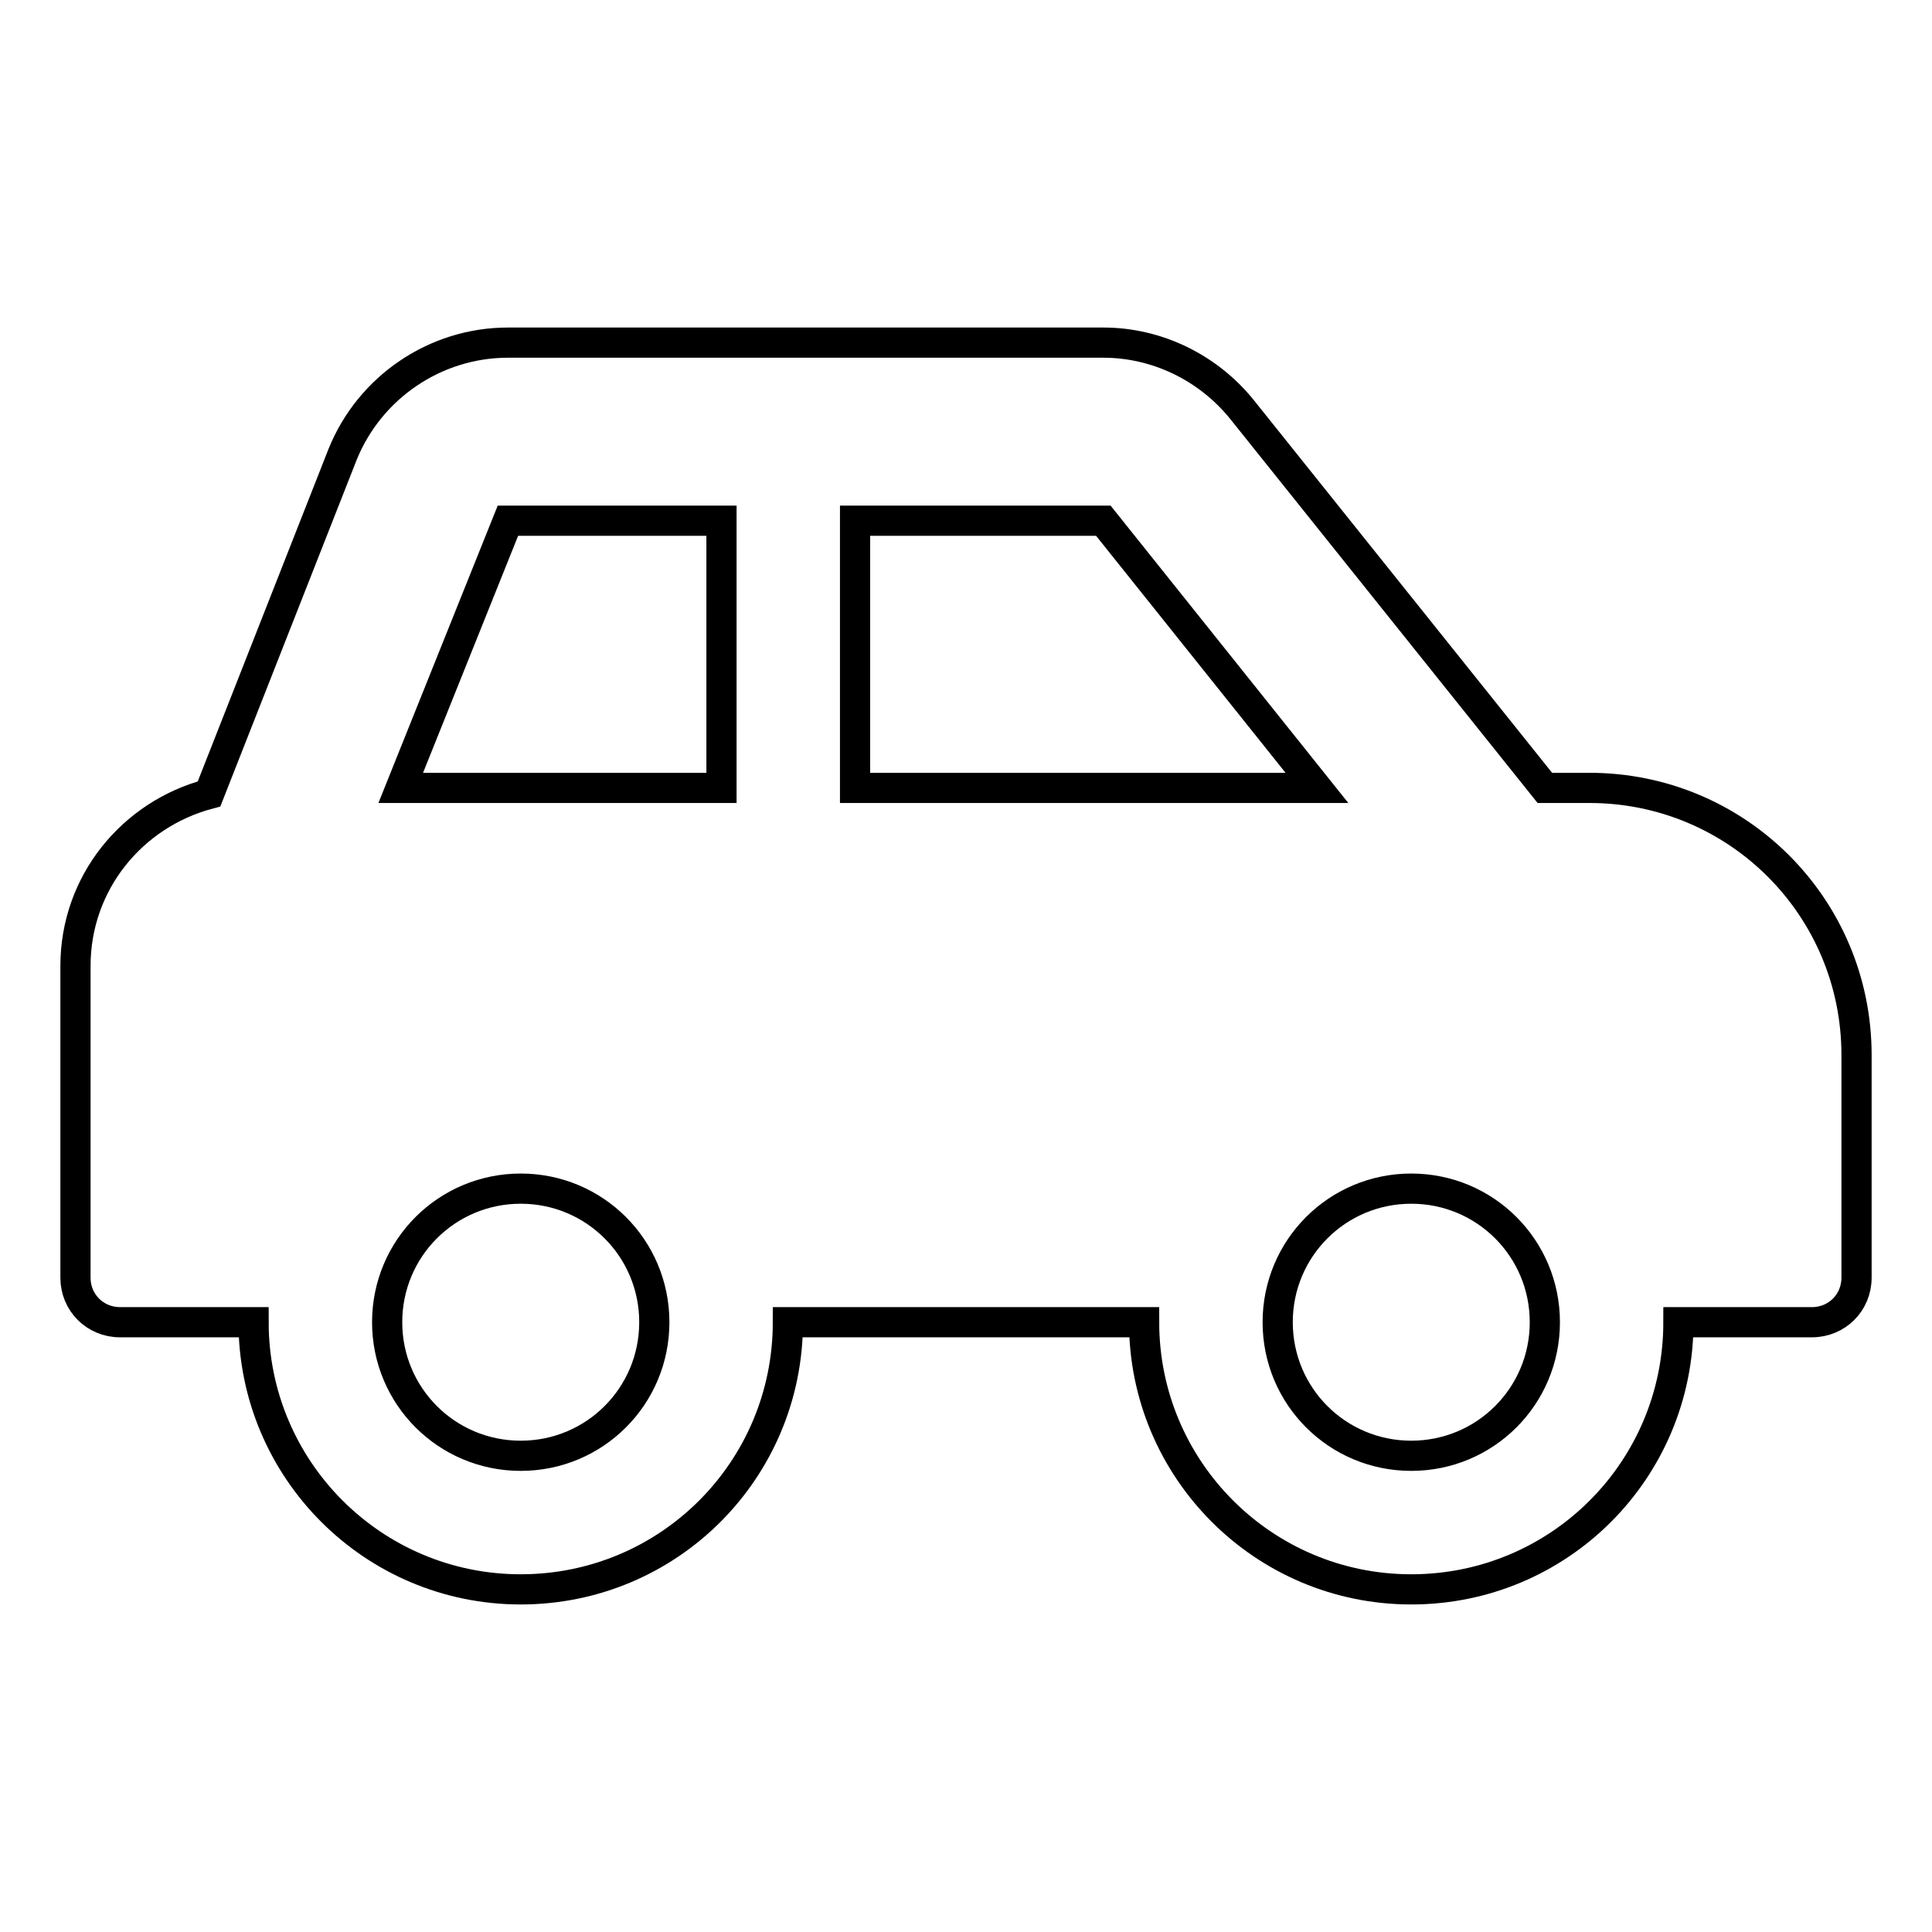 <?xml version="1.0" encoding="utf-8"?>
<!-- Svg Vector Icons : http://www.onlinewebfonts.com/icon -->
<!DOCTYPE svg PUBLIC "-//W3C//DTD SVG 1.1//EN" "http://www.w3.org/Graphics/SVG/1.1/DTD/svg11.dtd">
<svg version="1.1" xmlns="http://www.w3.org/2000/svg" xmlns:xlink="http://www.w3.org/1999/xlink" x="0px" y="0px" viewBox="0 0 256 256" enable-background="new 0 0 256 256" xml:space="preserve">
<g> <path stroke-width="4" fill-opacity="0" stroke="#000000"  d="M210.6,104.4h-5.9l-40.1-50.1c-4.5-5.6-11.3-8.9-18.4-8.9H67.3c-9.6,0-18.3,5.9-21.9,14.8l-17.7,45 C17.5,107.9,10,117,10,128v41.3c0,3.3,2.6,5.9,5.9,5.9h17.7c0,19.5,15.8,35.4,35.4,35.4s35.4-15.8,35.4-35.4h47.2 c0,19.5,15.8,35.4,35.4,35.4s35.4-15.8,35.4-35.4h17.7c3.3,0,5.9-2.6,5.9-5.9v-29.5C246,120.2,230.2,104.4,210.6,104.4z M69,192.9 c-9.8,0-17.7-7.9-17.7-17.7c0-9.8,7.9-17.7,17.7-17.7s17.7,7.9,17.7,17.7C86.7,185,78.8,192.9,69,192.9z M95.5,104.4H53.1L67.3,69 h28.3V104.4z M113.3,104.4V69h32.9l28.3,35.4H113.3z M187,192.9c-9.8,0-17.7-7.9-17.7-17.7c0-9.8,7.9-17.7,17.7-17.7 s17.7,7.9,17.7,17.7C204.7,185,196.8,192.9,187,192.9z"/></g>
</svg>